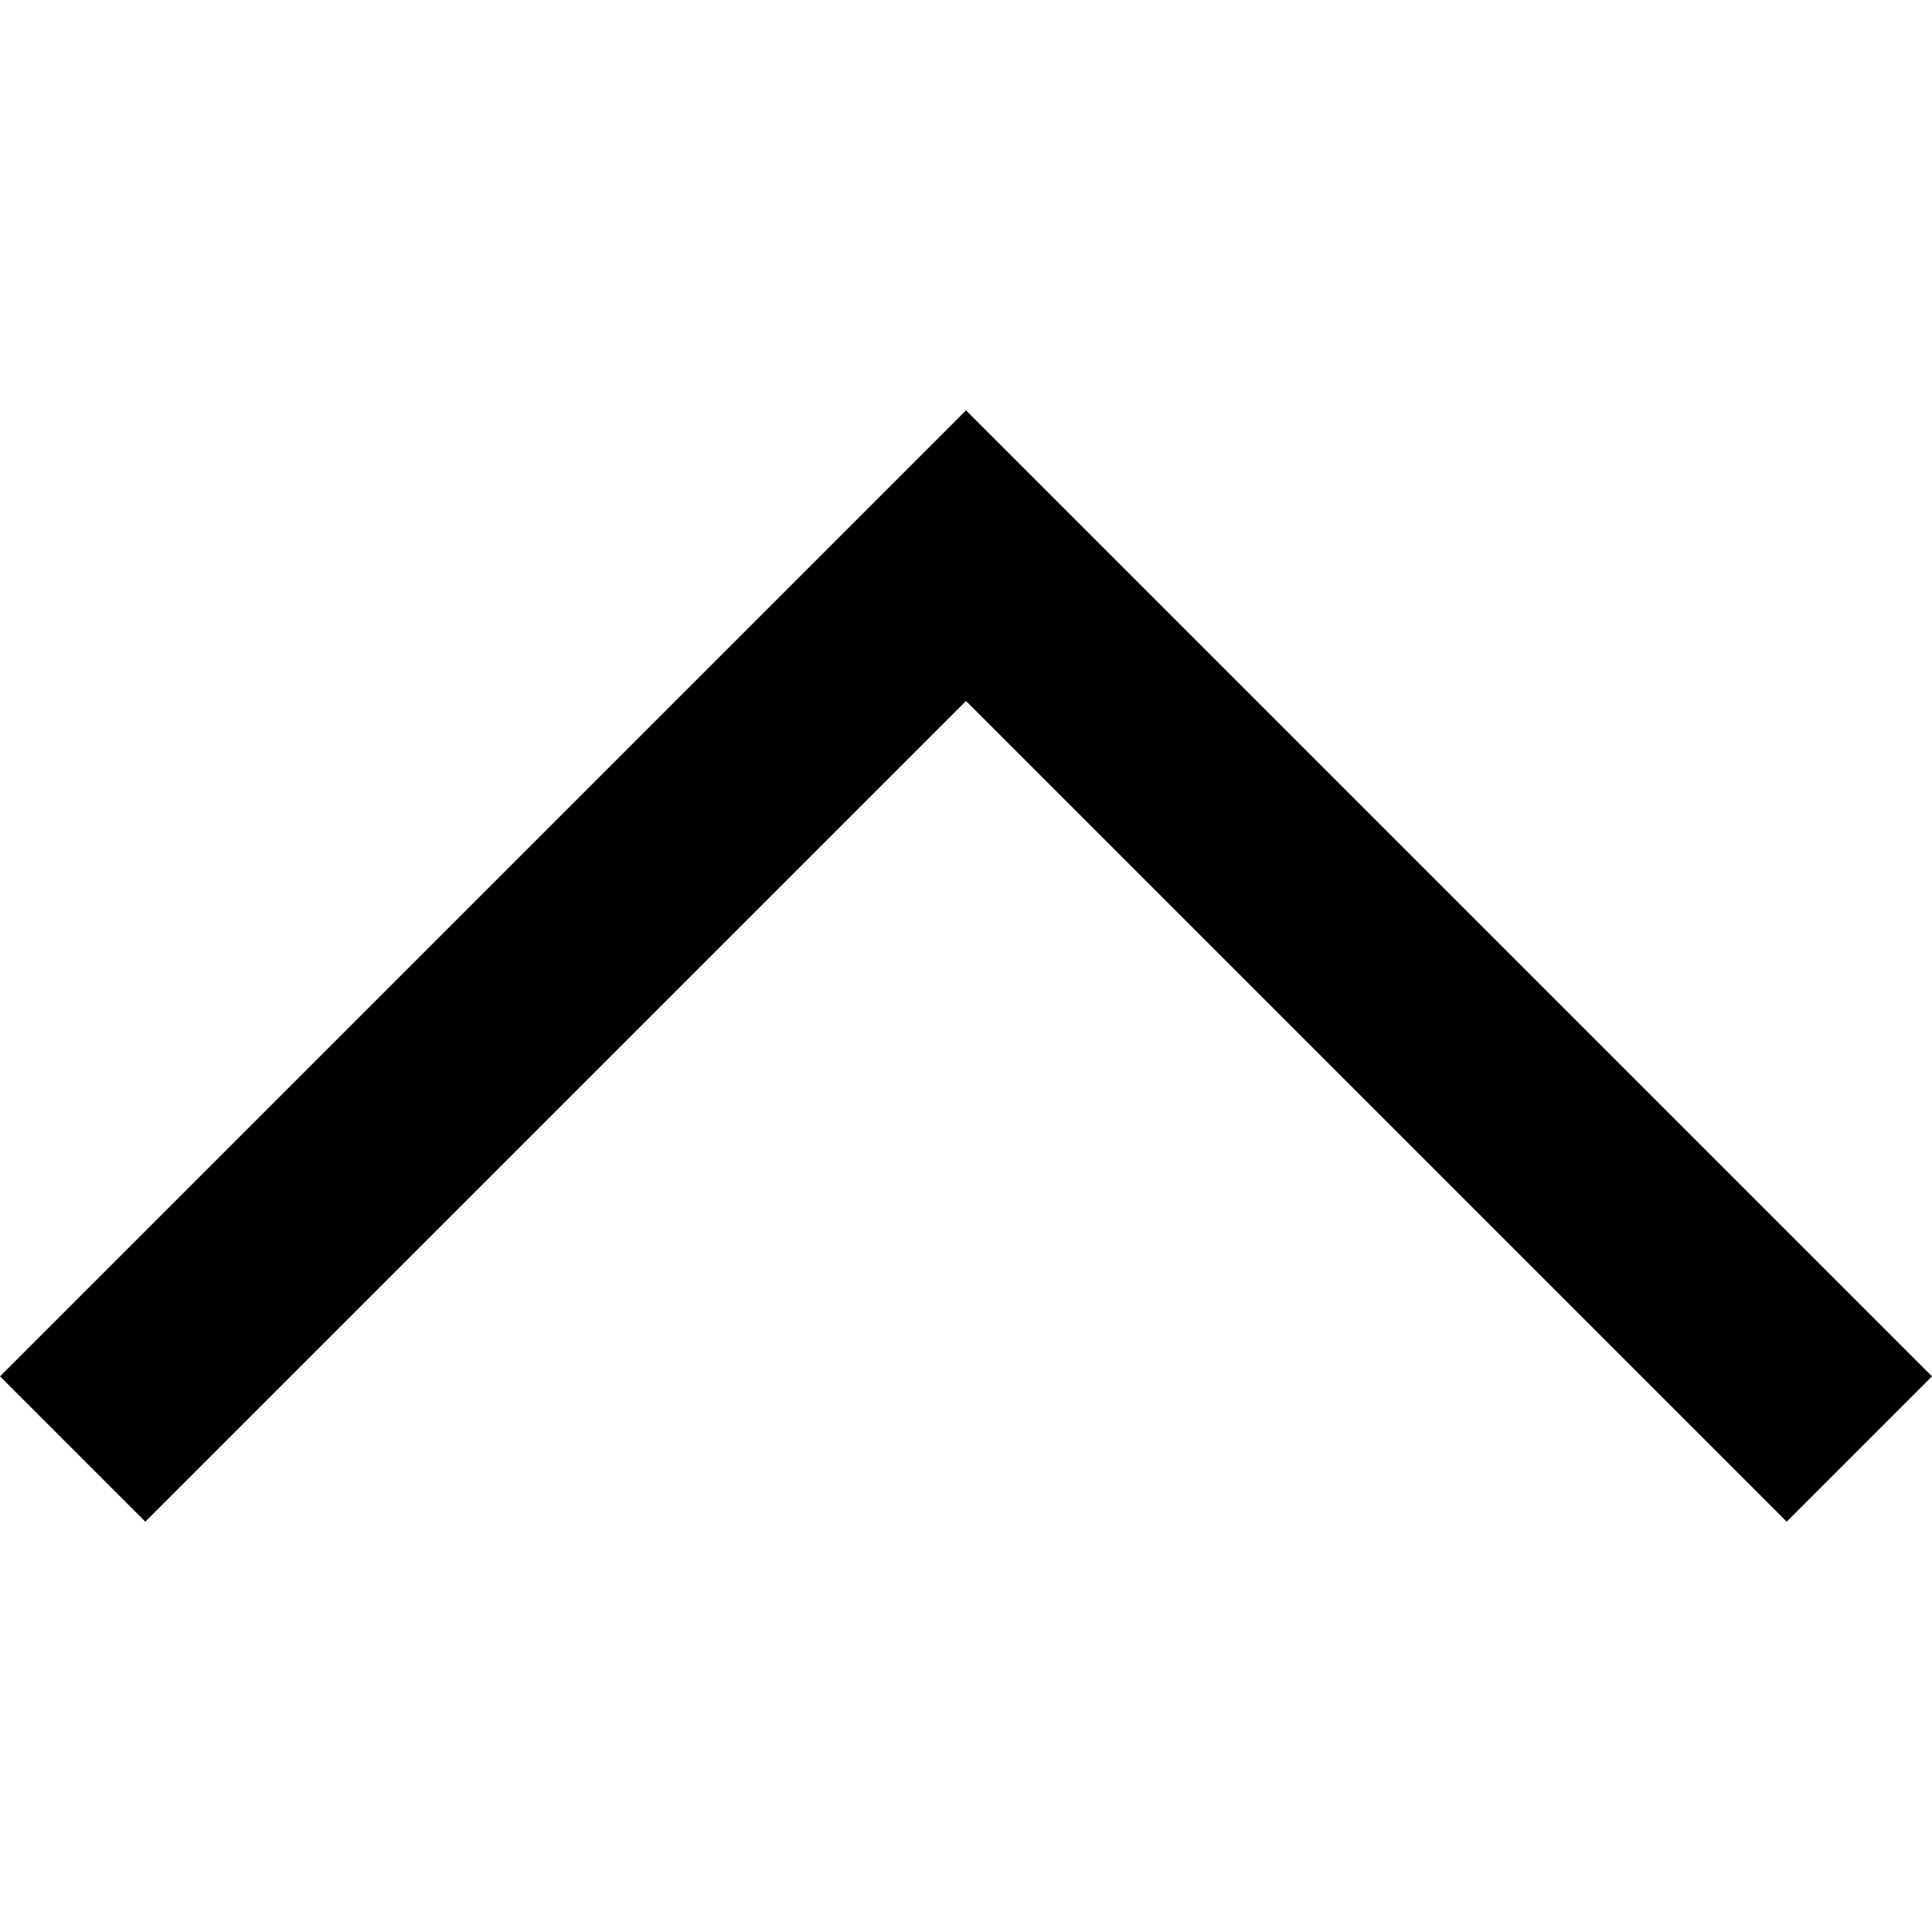 <svg xmlns="http://www.w3.org/2000/svg" viewBox="0 0 512 512">
  <path d="M 256 108.743 L 275.257 128 L 256 108.743 L 275.257 128 L 492.743 345.487 L 492.743 345.487 L 512 364.743 L 512 364.743 L 473.487 403.257 L 473.487 403.257 L 454.23 384 L 454.23 384 L 256 185.77 L 256 185.77 L 57.77 384 L 57.77 384 L 38.513 403.257 L 38.513 403.257 L 0 364.743 L 0 364.743 L 19.257 345.487 L 19.257 345.487 L 236.743 128 L 236.743 128 L 256 108.743 L 256 108.743 Z" />
</svg>